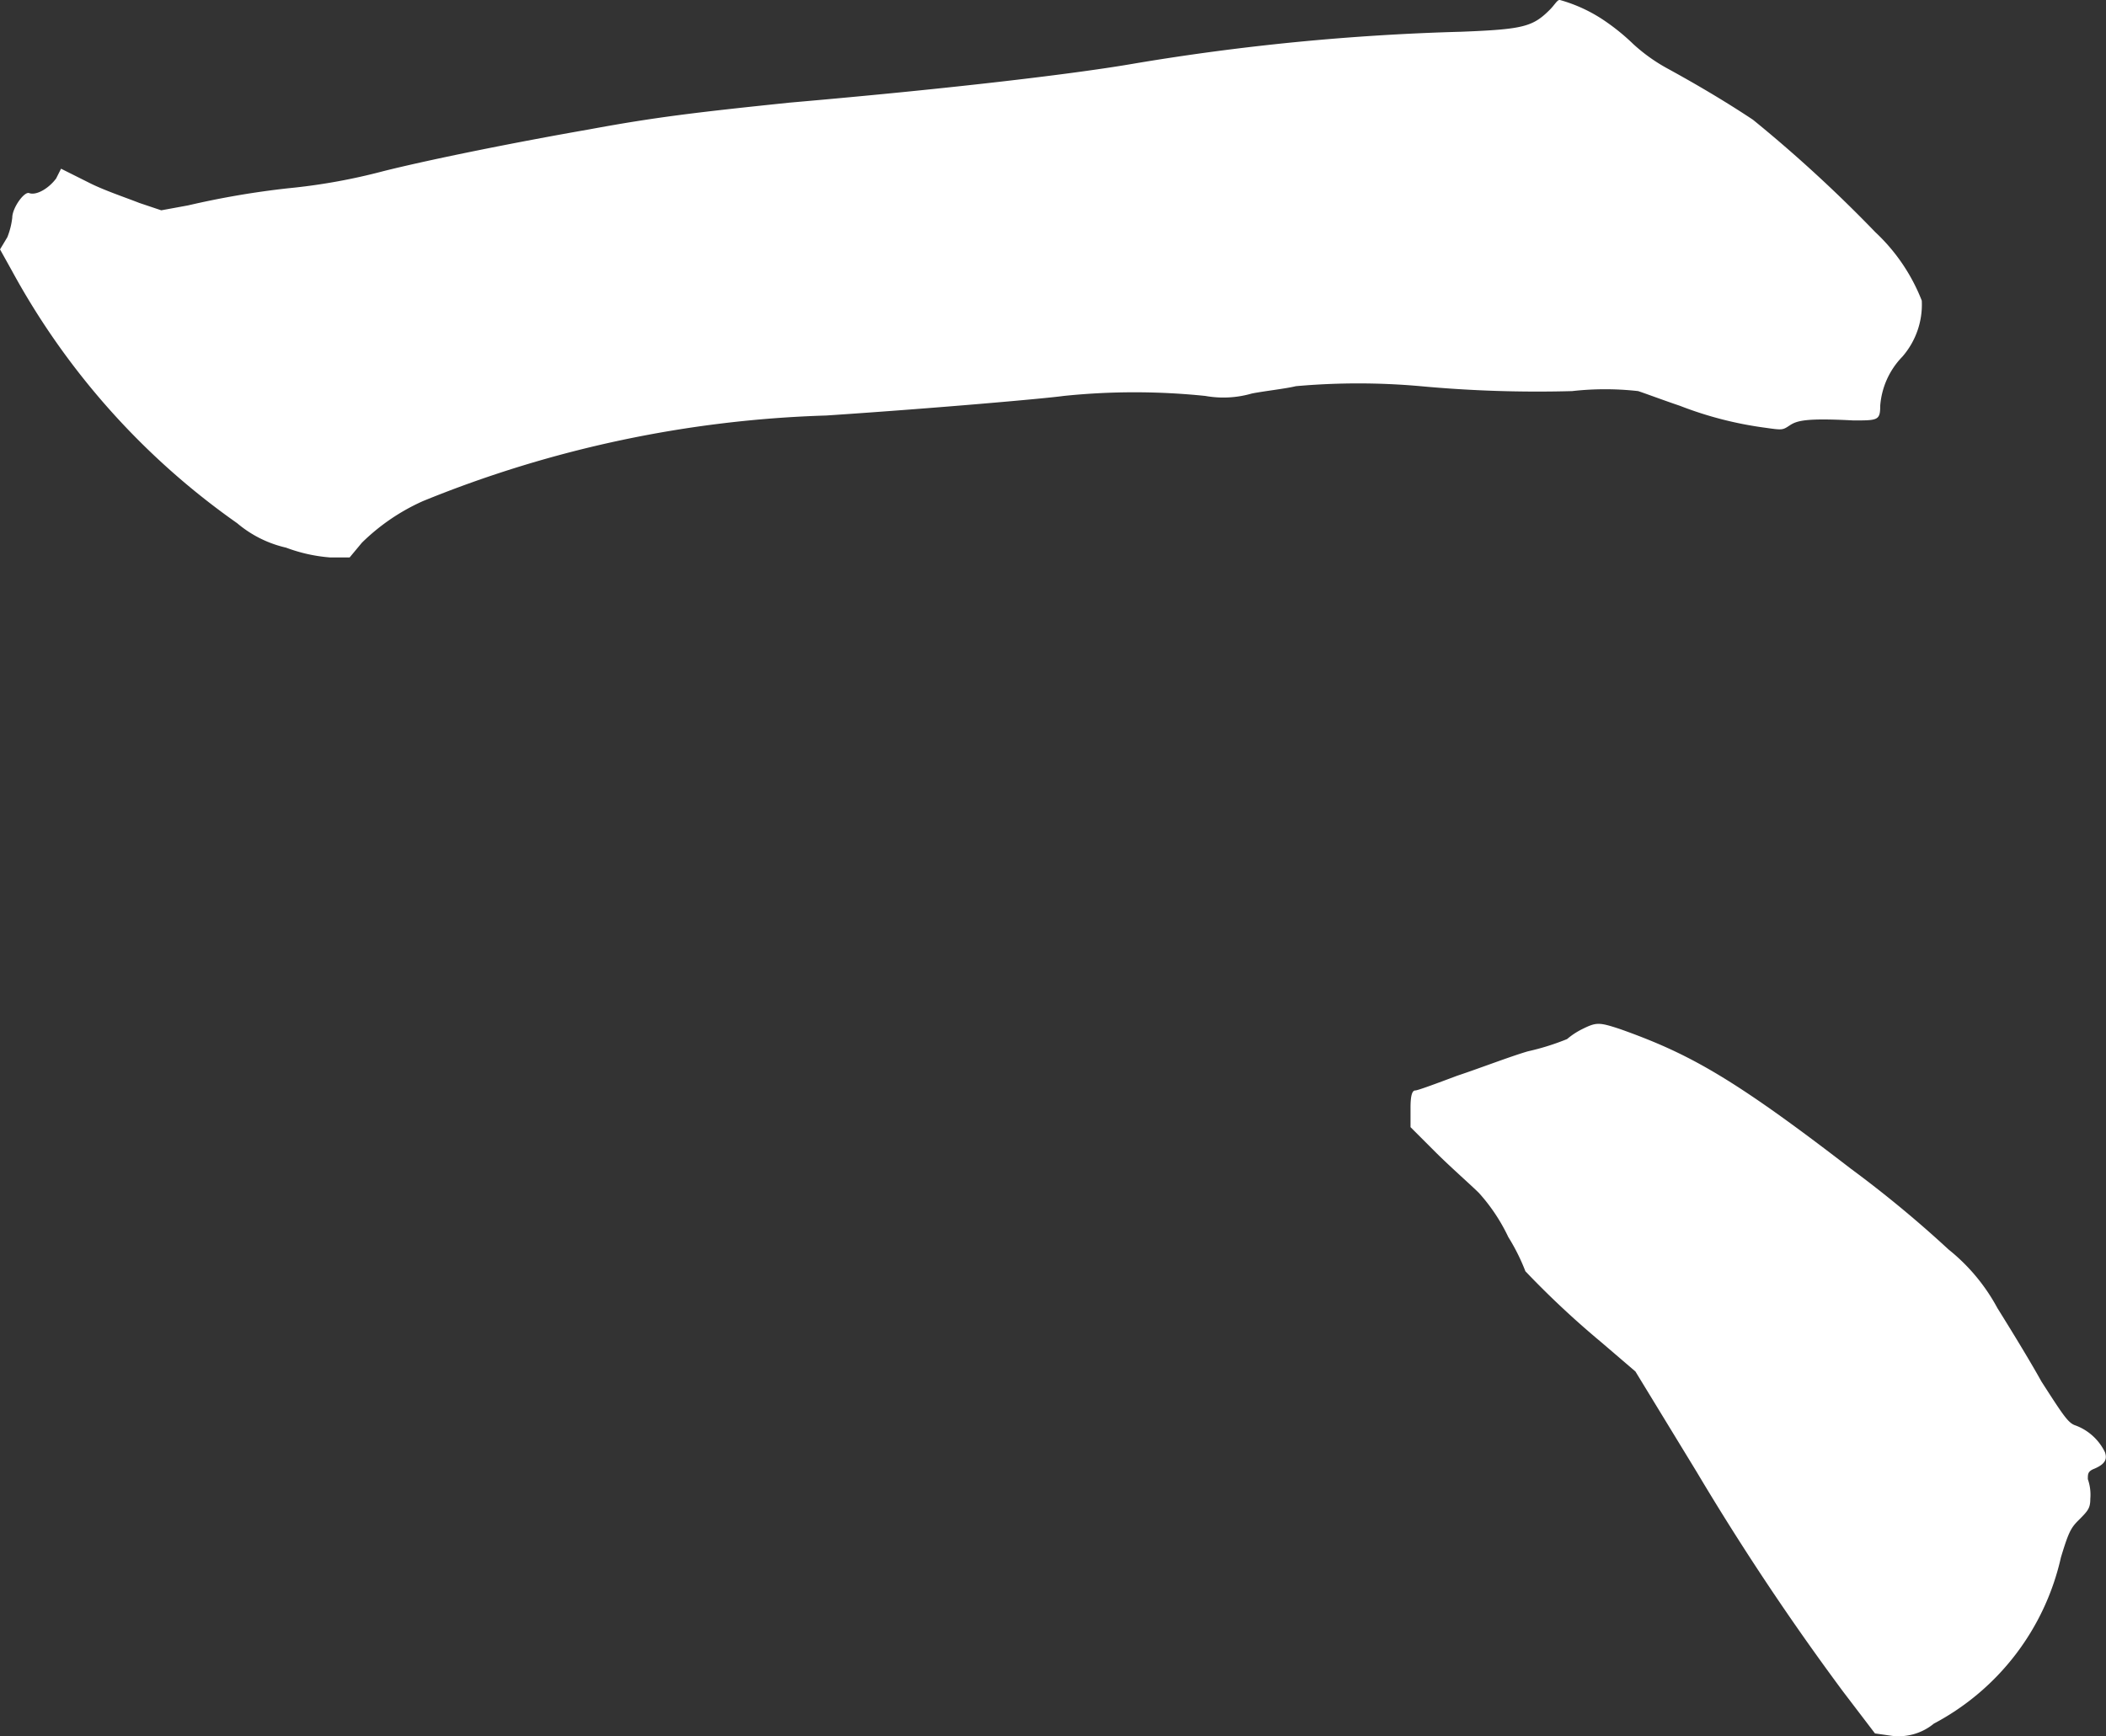 <svg xmlns="http://www.w3.org/2000/svg" width="70.75" height="58.326" viewBox="0 0 70.75 58.326">
  <rect x="0" y="0" width="70.75" height="58.326" fill="#333333" stroke="none"/>
  <g id="txt_motto_one" transform="translate(12911.077 -6451.08)">
    <path id="パス_21623" data-name="パス 21623" d="M589.323,0a5.111,5.111,0,0,1,1.561.739,7.185,7.185,0,0,1,.9.739,5.8,5.8,0,0,0,1.149.822c.9.493,1.889,1.068,2.876,1.724A46.32,46.32,0,0,1,599.918,7.8a6.276,6.276,0,0,1,1.561,2.3,2.659,2.659,0,0,1-.657,1.889,2.652,2.652,0,0,0-.739,1.644c0,.493-.082.493-.9.493-1.561-.083-1.889,0-2.135.163s-.246.165-.821.083a12.4,12.4,0,0,1-2.876-.739c-.493-.165-1.15-.411-1.4-.493a9.914,9.914,0,0,0-2.217,0,42.519,42.519,0,0,1-5.093-.165,23.542,23.542,0,0,0-4.189,0c-.328.082-1.068.165-1.478.246a3.434,3.434,0,0,1-1.561.082,23.139,23.139,0,0,0-4.764,0c-.576.083-4.272.411-7.967.657a39,39,0,0,0-13.553,2.875,6.979,6.979,0,0,0-2.054,1.4l-.411.494h-.657a5.368,5.368,0,0,1-1.478-.329,3.872,3.872,0,0,1-1.643-.821,24.9,24.9,0,0,1-7.556-8.461l-.411-.739.246-.41a2.554,2.554,0,0,0,.165-.657c0-.328.41-.9.574-.822.246.082.657-.165.9-.494l.165-.328.985.493c.493.246,1.232.493,1.643.657l.739.248.9-.165a28.637,28.637,0,0,1,3.367-.576,20.02,20.02,0,0,0,3.2-.576c1.643-.41,4.518-.985,6.9-1.4,2.217-.411,3.614-.576,6.734-.9,5.667-.493,9.693-.985,11.582-1.313a79.172,79.172,0,0,1,11.007-1.07c2.054-.082,2.382-.163,2.957-.739.163-.163.246-.328.328-.328" transform="translate(-13447.995 6451.08)" fill="#fff"/>
    <path id="パス_21624" data-name="パス 21624" d="M584,40.207c2.3.82,3.778,1.644,7.721,4.682A38.606,38.606,0,0,1,595,47.6a6.406,6.406,0,0,1,1.643,1.971c.41.657,1.067,1.724,1.478,2.465.74,1.149.9,1.4,1.15,1.478a1.789,1.789,0,0,1,.985.9c.083.245,0,.411-.41.574-.166.082-.166.163-.166.329a1.58,1.58,0,0,1,.083.656c0,.329-.083.411-.41.739-.246.246-.329.412-.577,1.233a8.4,8.4,0,0,1-4.27,5.586,1.86,1.86,0,0,1-1.4.411l-.577-.082-1.067-1.4a87.082,87.082,0,0,1-4.927-7.394l-2.054-3.367-1.15-.985a30.309,30.309,0,0,1-2.546-2.382,6.755,6.755,0,0,0-.574-1.149,6.118,6.118,0,0,0-.985-1.48c-.246-.246-.9-.821-1.4-1.313l-.9-.9v-.656c0-.493.082-.577.163-.577s.74-.245,1.4-.493c.739-.245,1.806-.656,2.382-.822a8.265,8.265,0,0,0,1.314-.411,2.493,2.493,0,0,1,.493-.327c.494-.246.574-.246,1.315,0" transform="translate(-13440.617 6445.46)" fill="#fff"/>
  </g>
</svg>

